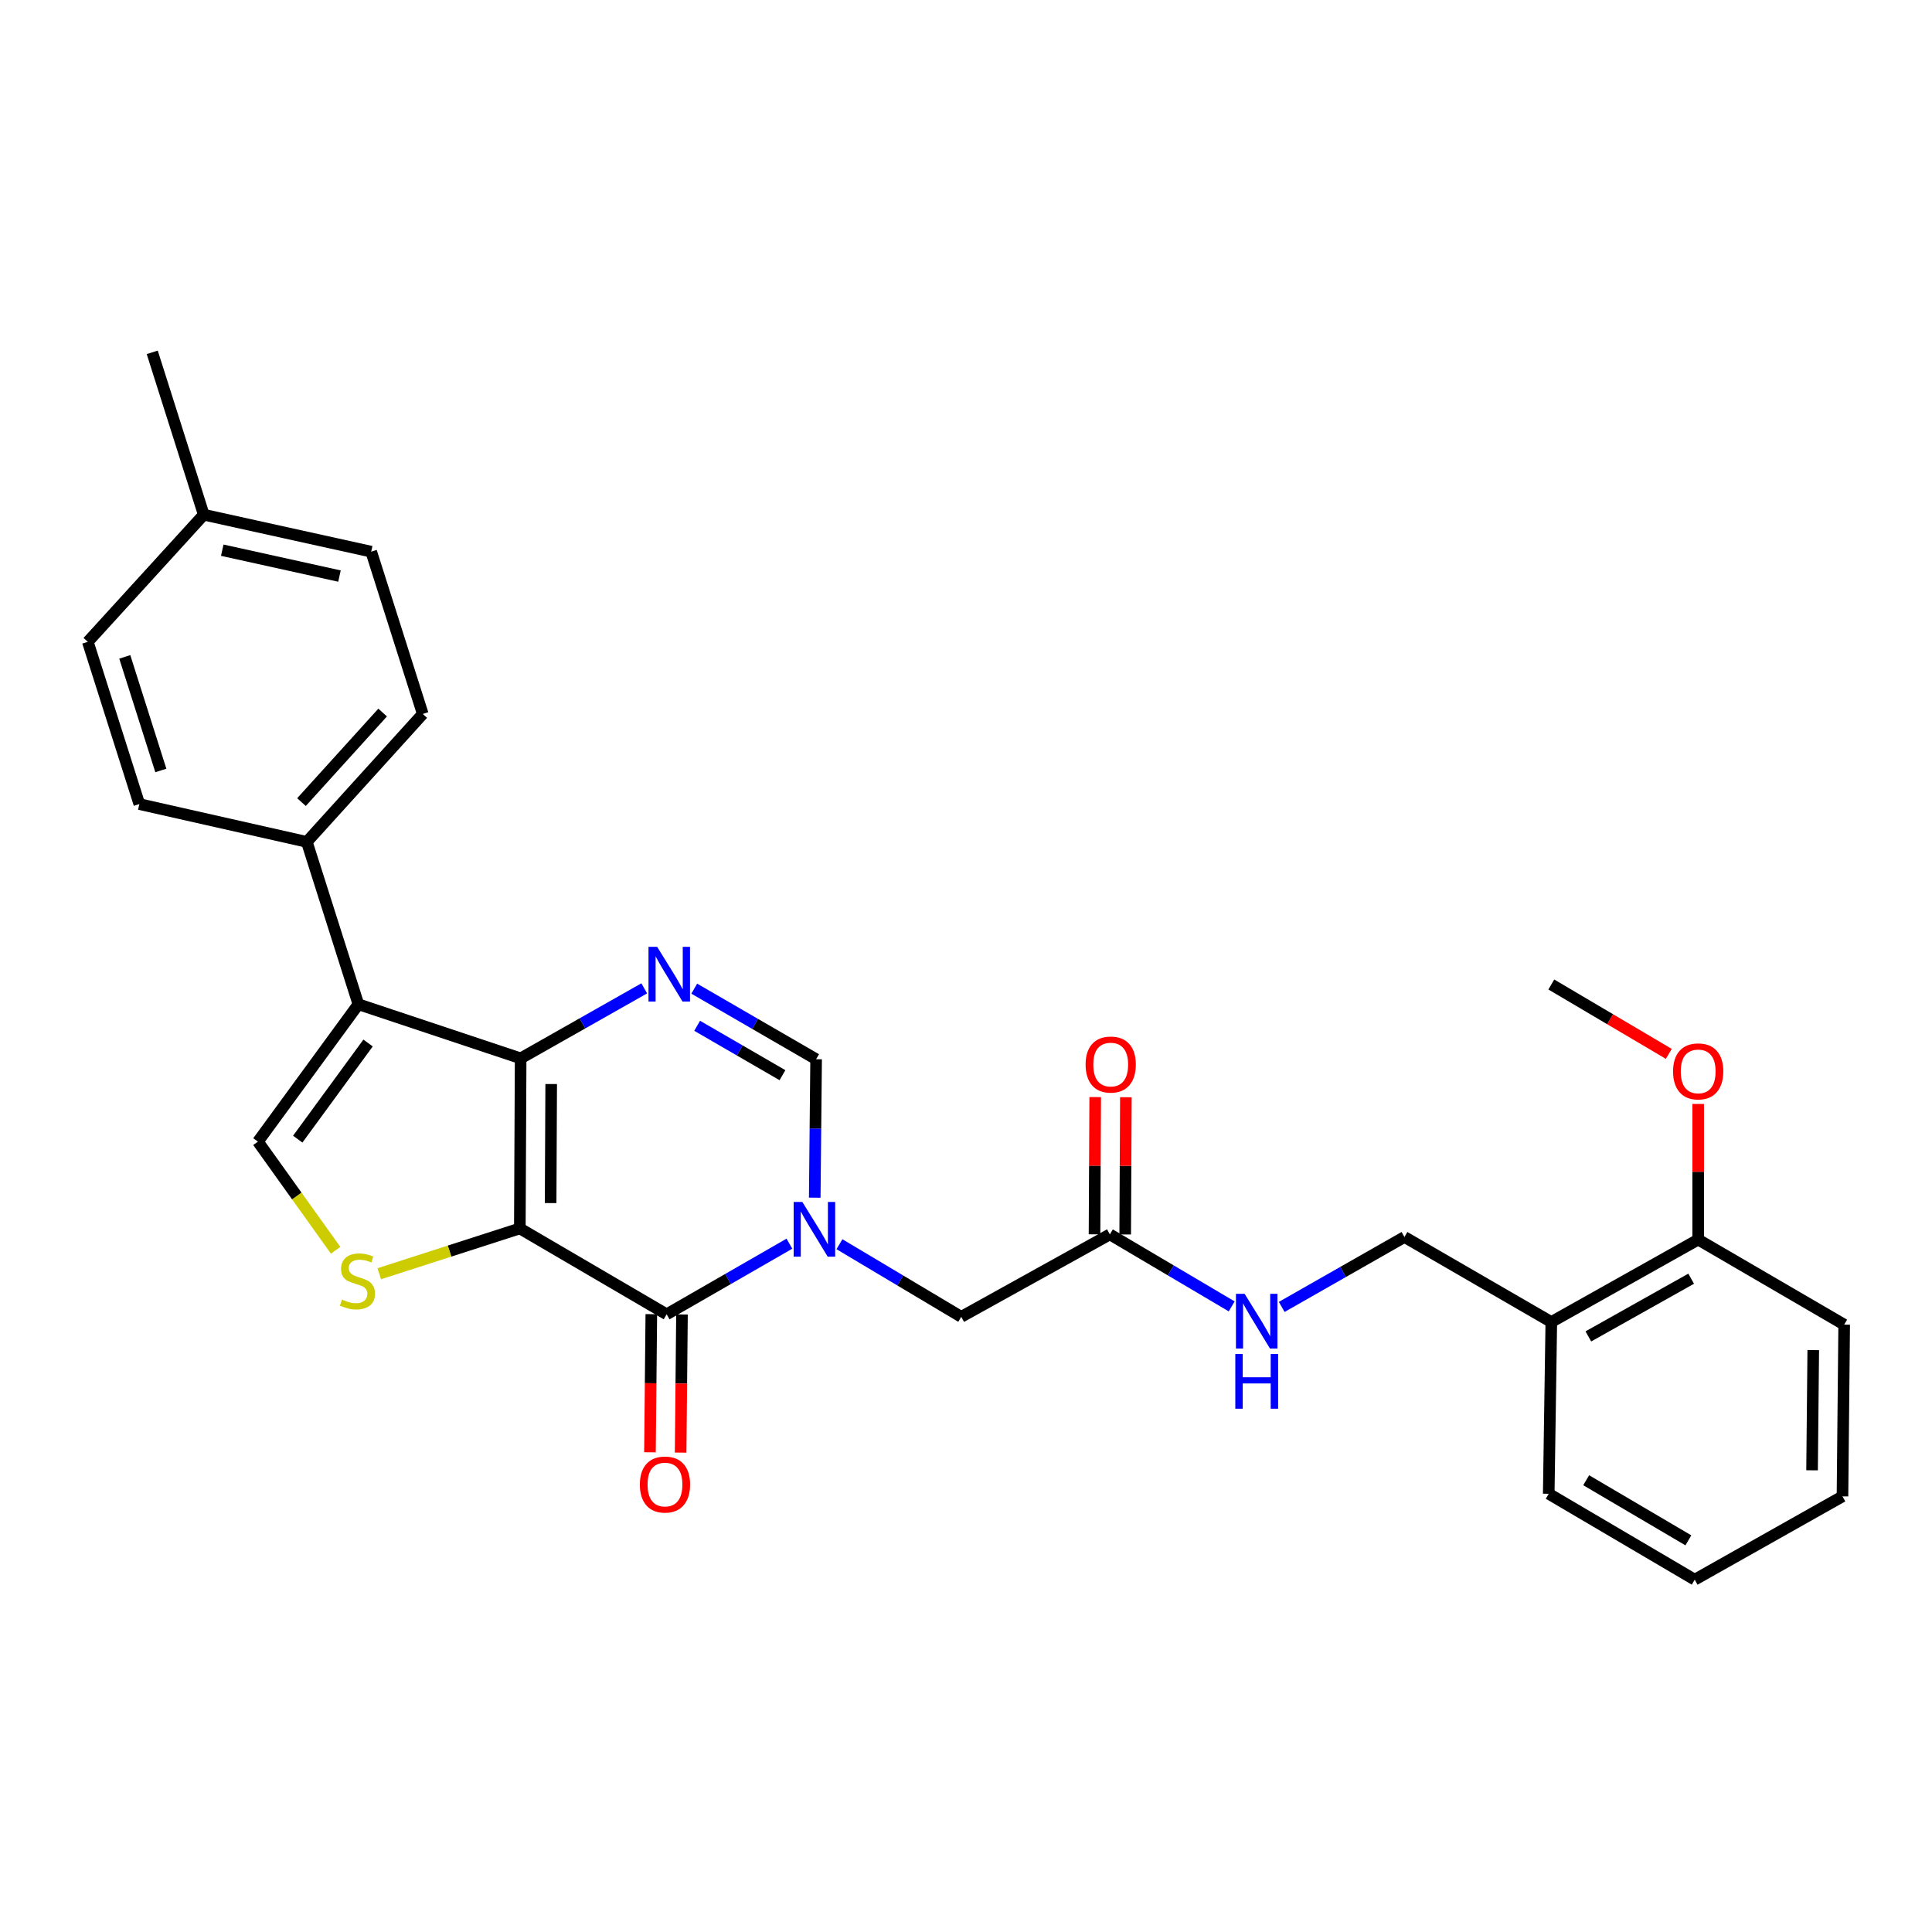 <?xml version='1.0' encoding='iso-8859-1'?>
<svg version='1.1' baseProfile='full'
              xmlns='http://www.w3.org/2000/svg'
                      xmlns:rdkit='http://www.rdkit.org/xml'
                      xmlns:xlink='http://www.w3.org/1999/xlink'
                  xml:space='preserve'
width='1000px' height='1000px' viewBox='0 0 1000 1000'>
<!-- END OF HEADER -->
<rect style='opacity:1.0;fill:#FFFFFF;stroke:none' width='1000' height='1000' x='0' y='0'> </rect>
<path class='bond-0' d='M 269.063,635.839 L 269.486,547.814' style='fill:none;fill-rule:evenodd;stroke:#000000;stroke-width:6px;stroke-linecap:butt;stroke-linejoin:miter;stroke-opacity:1' />
<path class='bond-0' d='M 285.002,622.711 L 285.298,561.094' style='fill:none;fill-rule:evenodd;stroke:#000000;stroke-width:6px;stroke-linecap:butt;stroke-linejoin:miter;stroke-opacity:1' />
<path class='bond-1' d='M 269.063,635.839 L 345.057,680.283' style='fill:none;fill-rule:evenodd;stroke:#000000;stroke-width:6px;stroke-linecap:butt;stroke-linejoin:miter;stroke-opacity:1' />
<path class='bond-5' d='M 269.063,635.839 L 232.683,647.563' style='fill:none;fill-rule:evenodd;stroke:#000000;stroke-width:6px;stroke-linecap:butt;stroke-linejoin:miter;stroke-opacity:1' />
<path class='bond-5' d='M 232.683,647.563 L 196.303,659.288' style='fill:none;fill-rule:evenodd;stroke:#CCCC00;stroke-width:6px;stroke-linecap:butt;stroke-linejoin:miter;stroke-opacity:1' />
<path class='bond-3' d='M 269.486,547.814 L 185.501,519.819' style='fill:none;fill-rule:evenodd;stroke:#000000;stroke-width:6px;stroke-linecap:butt;stroke-linejoin:miter;stroke-opacity:1' />
<path class='bond-4' d='M 269.486,547.814 L 301.471,529.692' style='fill:none;fill-rule:evenodd;stroke:#000000;stroke-width:6px;stroke-linecap:butt;stroke-linejoin:miter;stroke-opacity:1' />
<path class='bond-4' d='M 301.471,529.692 L 333.456,511.571' style='fill:none;fill-rule:evenodd;stroke:#0000FF;stroke-width:6px;stroke-linecap:butt;stroke-linejoin:miter;stroke-opacity:1' />
<path class='bond-2' d='M 345.057,680.283 L 376.828,662.006' style='fill:none;fill-rule:evenodd;stroke:#000000;stroke-width:6px;stroke-linecap:butt;stroke-linejoin:miter;stroke-opacity:1' />
<path class='bond-2' d='M 376.828,662.006 L 408.599,643.728' style='fill:none;fill-rule:evenodd;stroke:#0000FF;stroke-width:6px;stroke-linecap:butt;stroke-linejoin:miter;stroke-opacity:1' />
<path class='bond-12' d='M 337.119,680.206 L 336.768,715.958' style='fill:none;fill-rule:evenodd;stroke:#000000;stroke-width:6px;stroke-linecap:butt;stroke-linejoin:miter;stroke-opacity:1' />
<path class='bond-12' d='M 336.768,715.958 L 336.417,751.71' style='fill:none;fill-rule:evenodd;stroke:#FF0000;stroke-width:6px;stroke-linecap:butt;stroke-linejoin:miter;stroke-opacity:1' />
<path class='bond-12' d='M 352.994,680.361 L 352.643,716.114' style='fill:none;fill-rule:evenodd;stroke:#000000;stroke-width:6px;stroke-linecap:butt;stroke-linejoin:miter;stroke-opacity:1' />
<path class='bond-12' d='M 352.643,716.114 L 352.292,751.866' style='fill:none;fill-rule:evenodd;stroke:#FF0000;stroke-width:6px;stroke-linecap:butt;stroke-linejoin:miter;stroke-opacity:1' />
<path class='bond-7' d='M 421.707,619.919 L 422.063,584.087' style='fill:none;fill-rule:evenodd;stroke:#0000FF;stroke-width:6px;stroke-linecap:butt;stroke-linejoin:miter;stroke-opacity:1' />
<path class='bond-7' d='M 422.063,584.087 L 422.418,548.255' style='fill:none;fill-rule:evenodd;stroke:#000000;stroke-width:6px;stroke-linecap:butt;stroke-linejoin:miter;stroke-opacity:1' />
<path class='bond-8' d='M 434.497,644.002 L 466.018,662.795' style='fill:none;fill-rule:evenodd;stroke:#0000FF;stroke-width:6px;stroke-linecap:butt;stroke-linejoin:miter;stroke-opacity:1' />
<path class='bond-8' d='M 466.018,662.795 L 497.539,681.589' style='fill:none;fill-rule:evenodd;stroke:#000000;stroke-width:6px;stroke-linecap:butt;stroke-linejoin:miter;stroke-opacity:1' />
<path class='bond-9' d='M 185.501,519.819 L 158.811,435.763' style='fill:none;fill-rule:evenodd;stroke:#000000;stroke-width:6px;stroke-linecap:butt;stroke-linejoin:miter;stroke-opacity:1' />
<path class='bond-29' d='M 185.501,519.819 L 133.497,590.909' style='fill:none;fill-rule:evenodd;stroke:#000000;stroke-width:6px;stroke-linecap:butt;stroke-linejoin:miter;stroke-opacity:1' />
<path class='bond-29' d='M 190.514,539.856 L 154.111,589.619' style='fill:none;fill-rule:evenodd;stroke:#000000;stroke-width:6px;stroke-linecap:butt;stroke-linejoin:miter;stroke-opacity:1' />
<path class='bond-30' d='M 359.342,511.725 L 390.88,529.99' style='fill:none;fill-rule:evenodd;stroke:#0000FF;stroke-width:6px;stroke-linecap:butt;stroke-linejoin:miter;stroke-opacity:1' />
<path class='bond-30' d='M 390.88,529.99 L 422.418,548.255' style='fill:none;fill-rule:evenodd;stroke:#000000;stroke-width:6px;stroke-linecap:butt;stroke-linejoin:miter;stroke-opacity:1' />
<path class='bond-30' d='M 360.847,530.943 L 382.924,543.729' style='fill:none;fill-rule:evenodd;stroke:#0000FF;stroke-width:6px;stroke-linecap:butt;stroke-linejoin:miter;stroke-opacity:1' />
<path class='bond-30' d='M 382.924,543.729 L 405,556.514' style='fill:none;fill-rule:evenodd;stroke:#000000;stroke-width:6px;stroke-linecap:butt;stroke-linejoin:miter;stroke-opacity:1' />
<path class='bond-6' d='M 173.722,647.138 L 153.609,619.024' style='fill:none;fill-rule:evenodd;stroke:#CCCC00;stroke-width:6px;stroke-linecap:butt;stroke-linejoin:miter;stroke-opacity:1' />
<path class='bond-6' d='M 153.609,619.024 L 133.497,590.909' style='fill:none;fill-rule:evenodd;stroke:#000000;stroke-width:6px;stroke-linecap:butt;stroke-linejoin:miter;stroke-opacity:1' />
<path class='bond-10' d='M 497.539,681.589 L 574.46,638.917' style='fill:none;fill-rule:evenodd;stroke:#000000;stroke-width:6px;stroke-linecap:butt;stroke-linejoin:miter;stroke-opacity:1' />
<path class='bond-17' d='M 158.811,435.763 L 218.823,369.541' style='fill:none;fill-rule:evenodd;stroke:#000000;stroke-width:6px;stroke-linecap:butt;stroke-linejoin:miter;stroke-opacity:1' />
<path class='bond-17' d='M 156.049,415.169 L 198.057,368.814' style='fill:none;fill-rule:evenodd;stroke:#000000;stroke-width:6px;stroke-linecap:butt;stroke-linejoin:miter;stroke-opacity:1' />
<path class='bond-18' d='M 158.811,435.763 L 72.118,416.191' style='fill:none;fill-rule:evenodd;stroke:#000000;stroke-width:6px;stroke-linecap:butt;stroke-linejoin:miter;stroke-opacity:1' />
<path class='bond-13' d='M 574.46,638.917 L 605.992,657.552' style='fill:none;fill-rule:evenodd;stroke:#000000;stroke-width:6px;stroke-linecap:butt;stroke-linejoin:miter;stroke-opacity:1' />
<path class='bond-13' d='M 605.992,657.552 L 637.524,676.186' style='fill:none;fill-rule:evenodd;stroke:#0000FF;stroke-width:6px;stroke-linecap:butt;stroke-linejoin:miter;stroke-opacity:1' />
<path class='bond-16' d='M 582.398,638.957 L 582.576,603.442' style='fill:none;fill-rule:evenodd;stroke:#000000;stroke-width:6px;stroke-linecap:butt;stroke-linejoin:miter;stroke-opacity:1' />
<path class='bond-16' d='M 582.576,603.442 L 582.754,567.927' style='fill:none;fill-rule:evenodd;stroke:#FF0000;stroke-width:6px;stroke-linecap:butt;stroke-linejoin:miter;stroke-opacity:1' />
<path class='bond-16' d='M 566.522,638.877 L 566.7,603.362' style='fill:none;fill-rule:evenodd;stroke:#000000;stroke-width:6px;stroke-linecap:butt;stroke-linejoin:miter;stroke-opacity:1' />
<path class='bond-16' d='M 566.7,603.362 L 566.878,567.847' style='fill:none;fill-rule:evenodd;stroke:#FF0000;stroke-width:6px;stroke-linecap:butt;stroke-linejoin:miter;stroke-opacity:1' />
<path class='bond-11' d='M 802.954,684.279 L 726.942,640.267' style='fill:none;fill-rule:evenodd;stroke:#000000;stroke-width:6px;stroke-linecap:butt;stroke-linejoin:miter;stroke-opacity:1' />
<path class='bond-15' d='M 802.954,684.279 L 878.975,641.607' style='fill:none;fill-rule:evenodd;stroke:#000000;stroke-width:6px;stroke-linecap:butt;stroke-linejoin:miter;stroke-opacity:1' />
<path class='bond-15' d='M 822.128,691.723 L 875.343,661.852' style='fill:none;fill-rule:evenodd;stroke:#000000;stroke-width:6px;stroke-linecap:butt;stroke-linejoin:miter;stroke-opacity:1' />
<path class='bond-23' d='M 802.954,684.279 L 801.622,773.177' style='fill:none;fill-rule:evenodd;stroke:#000000;stroke-width:6px;stroke-linecap:butt;stroke-linejoin:miter;stroke-opacity:1' />
<path class='bond-14' d='M 663.412,676.465 L 695.177,658.366' style='fill:none;fill-rule:evenodd;stroke:#0000FF;stroke-width:6px;stroke-linecap:butt;stroke-linejoin:miter;stroke-opacity:1' />
<path class='bond-14' d='M 695.177,658.366 L 726.942,640.267' style='fill:none;fill-rule:evenodd;stroke:#000000;stroke-width:6px;stroke-linecap:butt;stroke-linejoin:miter;stroke-opacity:1' />
<path class='bond-22' d='M 878.975,641.607 L 878.975,606.505' style='fill:none;fill-rule:evenodd;stroke:#000000;stroke-width:6px;stroke-linecap:butt;stroke-linejoin:miter;stroke-opacity:1' />
<path class='bond-22' d='M 878.975,606.505 L 878.975,571.403' style='fill:none;fill-rule:evenodd;stroke:#FF0000;stroke-width:6px;stroke-linecap:butt;stroke-linejoin:miter;stroke-opacity:1' />
<path class='bond-24' d='M 878.975,641.607 L 954.545,685.628' style='fill:none;fill-rule:evenodd;stroke:#000000;stroke-width:6px;stroke-linecap:butt;stroke-linejoin:miter;stroke-opacity:1' />
<path class='bond-19' d='M 218.823,369.541 L 192.133,285.539' style='fill:none;fill-rule:evenodd;stroke:#000000;stroke-width:6px;stroke-linecap:butt;stroke-linejoin:miter;stroke-opacity:1' />
<path class='bond-20' d='M 72.118,416.191 L 45.455,332.206' style='fill:none;fill-rule:evenodd;stroke:#000000;stroke-width:6px;stroke-linecap:butt;stroke-linejoin:miter;stroke-opacity:1' />
<path class='bond-20' d='M 83.25,398.789 L 64.586,340' style='fill:none;fill-rule:evenodd;stroke:#000000;stroke-width:6px;stroke-linecap:butt;stroke-linejoin:miter;stroke-opacity:1' />
<path class='bond-31' d='M 192.133,285.539 L 105.458,266.408' style='fill:none;fill-rule:evenodd;stroke:#000000;stroke-width:6px;stroke-linecap:butt;stroke-linejoin:miter;stroke-opacity:1' />
<path class='bond-31' d='M 175.71,298.172 L 115.037,284.78' style='fill:none;fill-rule:evenodd;stroke:#000000;stroke-width:6px;stroke-linecap:butt;stroke-linejoin:miter;stroke-opacity:1' />
<path class='bond-21' d='M 45.455,332.206 L 105.458,266.408' style='fill:none;fill-rule:evenodd;stroke:#000000;stroke-width:6px;stroke-linecap:butt;stroke-linejoin:miter;stroke-opacity:1' />
<path class='bond-25' d='M 105.458,266.408 L 78.795,182.369' style='fill:none;fill-rule:evenodd;stroke:#000000;stroke-width:6px;stroke-linecap:butt;stroke-linejoin:miter;stroke-opacity:1' />
<path class='bond-26' d='M 863.767,545.484 L 833.361,527.527' style='fill:none;fill-rule:evenodd;stroke:#FF0000;stroke-width:6px;stroke-linecap:butt;stroke-linejoin:miter;stroke-opacity:1' />
<path class='bond-26' d='M 833.361,527.527 L 802.954,509.57' style='fill:none;fill-rule:evenodd;stroke:#000000;stroke-width:6px;stroke-linecap:butt;stroke-linejoin:miter;stroke-opacity:1' />
<path class='bond-27' d='M 801.622,773.177 L 877.184,817.631' style='fill:none;fill-rule:evenodd;stroke:#000000;stroke-width:6px;stroke-linecap:butt;stroke-linejoin:miter;stroke-opacity:1' />
<path class='bond-27' d='M 821.007,766.161 L 873.9,797.279' style='fill:none;fill-rule:evenodd;stroke:#000000;stroke-width:6px;stroke-linecap:butt;stroke-linejoin:miter;stroke-opacity:1' />
<path class='bond-32' d='M 954.545,685.628 L 953.663,774.518' style='fill:none;fill-rule:evenodd;stroke:#000000;stroke-width:6px;stroke-linecap:butt;stroke-linejoin:miter;stroke-opacity:1' />
<path class='bond-32' d='M 938.538,698.804 L 937.92,761.027' style='fill:none;fill-rule:evenodd;stroke:#000000;stroke-width:6px;stroke-linecap:butt;stroke-linejoin:miter;stroke-opacity:1' />
<path class='bond-28' d='M 877.184,817.631 L 953.663,774.518' style='fill:none;fill-rule:evenodd;stroke:#000000;stroke-width:6px;stroke-linecap:butt;stroke-linejoin:miter;stroke-opacity:1' />
<path  class='atom-3' d='M 415.285 622.12
L 424.565 637.12
Q 425.485 638.6, 426.965 641.28
Q 428.445 643.96, 428.525 644.12
L 428.525 622.12
L 432.285 622.12
L 432.285 650.44
L 428.405 650.44
L 418.445 634.04
Q 417.285 632.12, 416.045 629.92
Q 414.845 627.72, 414.485 627.04
L 414.485 650.44
L 410.805 650.44
L 410.805 622.12
L 415.285 622.12
' fill='#0000FF'/>
<path  class='atom-5' d='M 340.146 490.074
L 349.426 505.074
Q 350.346 506.554, 351.826 509.234
Q 353.306 511.914, 353.386 512.074
L 353.386 490.074
L 357.146 490.074
L 357.146 518.394
L 353.266 518.394
L 343.306 501.994
Q 342.146 500.074, 340.906 497.874
Q 339.706 495.674, 339.346 494.994
L 339.346 518.394
L 335.666 518.394
L 335.666 490.074
L 340.146 490.074
' fill='#0000FF'/>
<path  class='atom-6' d='M 177.015 672.645
Q 177.335 672.765, 178.655 673.325
Q 179.975 673.885, 181.415 674.245
Q 182.895 674.565, 184.335 674.565
Q 187.015 674.565, 188.575 673.285
Q 190.135 671.965, 190.135 669.685
Q 190.135 668.125, 189.335 667.165
Q 188.575 666.205, 187.375 665.685
Q 186.175 665.165, 184.175 664.565
Q 181.655 663.805, 180.135 663.085
Q 178.655 662.365, 177.575 660.845
Q 176.535 659.325, 176.535 656.765
Q 176.535 653.205, 178.935 651.005
Q 181.375 648.805, 186.175 648.805
Q 189.455 648.805, 193.175 650.365
L 192.255 653.445
Q 188.855 652.045, 186.295 652.045
Q 183.535 652.045, 182.015 653.205
Q 180.495 654.325, 180.535 656.285
Q 180.535 657.805, 181.295 658.725
Q 182.095 659.645, 183.215 660.165
Q 184.375 660.685, 186.295 661.285
Q 188.855 662.085, 190.375 662.885
Q 191.895 663.685, 192.975 665.325
Q 194.095 666.925, 194.095 669.685
Q 194.095 673.605, 191.455 675.725
Q 188.855 677.805, 184.495 677.805
Q 181.975 677.805, 180.055 677.245
Q 178.175 676.725, 175.935 675.805
L 177.015 672.645
' fill='#CCCC00'/>
<path  class='atom-13' d='M 331.192 768.388
Q 331.192 761.588, 334.552 757.788
Q 337.912 753.988, 344.192 753.988
Q 350.472 753.988, 353.832 757.788
Q 357.192 761.588, 357.192 768.388
Q 357.192 775.268, 353.792 779.188
Q 350.392 783.068, 344.192 783.068
Q 337.952 783.068, 334.552 779.188
Q 331.192 775.308, 331.192 768.388
M 344.192 779.868
Q 348.512 779.868, 350.832 776.988
Q 353.192 774.068, 353.192 768.388
Q 353.192 762.828, 350.832 760.028
Q 348.512 757.188, 344.192 757.188
Q 339.872 757.188, 337.512 759.988
Q 335.192 762.788, 335.192 768.388
Q 335.192 774.108, 337.512 776.988
Q 339.872 779.868, 344.192 779.868
' fill='#FF0000'/>
<path  class='atom-14' d='M 644.211 669.678
L 653.491 684.678
Q 654.411 686.158, 655.891 688.838
Q 657.371 691.518, 657.451 691.678
L 657.451 669.678
L 661.211 669.678
L 661.211 697.998
L 657.331 697.998
L 647.371 681.598
Q 646.211 679.678, 644.971 677.478
Q 643.771 675.278, 643.411 674.598
L 643.411 697.998
L 639.731 697.998
L 639.731 669.678
L 644.211 669.678
' fill='#0000FF'/>
<path  class='atom-14' d='M 639.391 700.83
L 643.231 700.83
L 643.231 712.87
L 657.711 712.87
L 657.711 700.83
L 661.551 700.83
L 661.551 729.15
L 657.711 729.15
L 657.711 716.07
L 643.231 716.07
L 643.231 729.15
L 639.391 729.15
L 639.391 700.83
' fill='#0000FF'/>
<path  class='atom-17' d='M 561.901 551.007
Q 561.901 544.207, 565.261 540.407
Q 568.621 536.607, 574.901 536.607
Q 581.181 536.607, 584.541 540.407
Q 587.901 544.207, 587.901 551.007
Q 587.901 557.887, 584.501 561.807
Q 581.101 565.687, 574.901 565.687
Q 568.661 565.687, 565.261 561.807
Q 561.901 557.927, 561.901 551.007
M 574.901 562.487
Q 579.221 562.487, 581.541 559.607
Q 583.901 556.687, 583.901 551.007
Q 583.901 545.447, 581.541 542.647
Q 579.221 539.807, 574.901 539.807
Q 570.581 539.807, 568.221 542.607
Q 565.901 545.407, 565.901 551.007
Q 565.901 556.727, 568.221 559.607
Q 570.581 562.487, 574.901 562.487
' fill='#FF0000'/>
<path  class='atom-23' d='M 865.975 554.544
Q 865.975 547.744, 869.335 543.944
Q 872.695 540.144, 878.975 540.144
Q 885.255 540.144, 888.615 543.944
Q 891.975 547.744, 891.975 554.544
Q 891.975 561.424, 888.575 565.344
Q 885.175 569.224, 878.975 569.224
Q 872.735 569.224, 869.335 565.344
Q 865.975 561.464, 865.975 554.544
M 878.975 566.024
Q 883.295 566.024, 885.615 563.144
Q 887.975 560.224, 887.975 554.544
Q 887.975 548.984, 885.615 546.184
Q 883.295 543.344, 878.975 543.344
Q 874.655 543.344, 872.295 546.144
Q 869.975 548.944, 869.975 554.544
Q 869.975 560.264, 872.295 563.144
Q 874.655 566.024, 878.975 566.024
' fill='#FF0000'/>
</svg>
